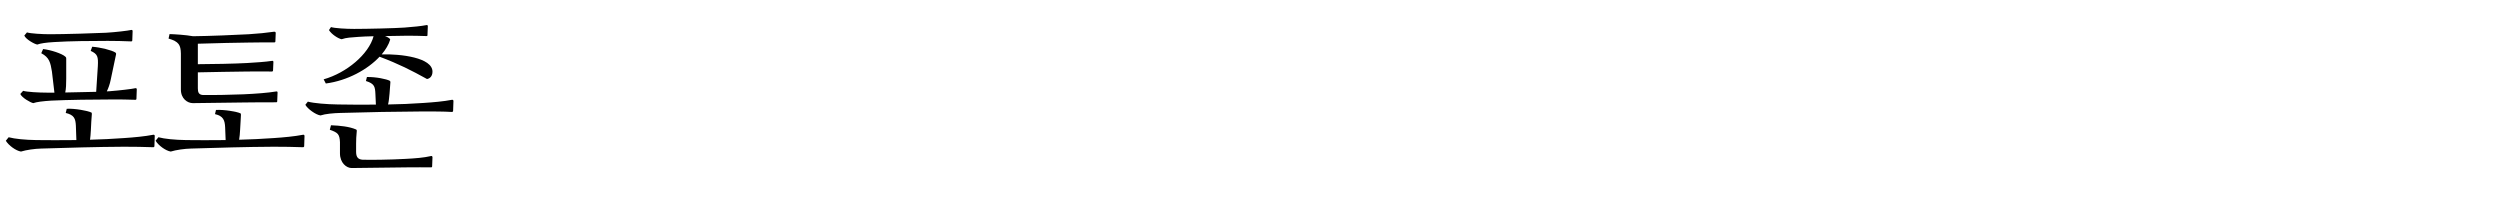 <?xml version="1.0" encoding="UTF-8"?>
<svg xmlns="http://www.w3.org/2000/svg" xmlns:xlink="http://www.w3.org/1999/xlink" width="631pt" height="55pt" viewBox="0 0 631 55" version="1.1">
<defs>
<g>
<symbol overflow="visible" id="glyph0-0">
<path style="stroke:none;" d="M 27.848 -14.992 C 27.637 -14.953 27.301 -14.953 26.965 -14.953 C 27.344 -15.707 27.719 -16.758 27.93 -17.809 L 29.273 -24.191 C 29.359 -24.484 29.273 -24.652 29.062 -24.781 C 28.184 -25.324 25.453 -26.039 23.27 -26.207 L 22.891 -25.156 C 24.652 -24.359 24.82 -23.688 24.695 -21.293 L 24.277 -14.824 L 16.465 -14.656 C 16.676 -15.582 16.715 -16.844 16.715 -18.145 L 16.715 -23.227 C 16.715 -23.438 16.676 -23.562 16.508 -23.688 C 15.664 -24.484 12.77 -25.41 10.879 -25.621 L 10.414 -24.57 C 12.473 -23.477 12.727 -22.219 13.105 -19.949 L 13.734 -14.617 L 11.887 -14.617 C 9.828 -14.617 6.762 -14.785 5.84 -15.078 L 5.125 -14.281 C 5.504 -13.355 7.688 -12.098 8.398 -11.969 C 9.199 -12.266 10.836 -12.473 12.938 -12.602 C 17.012 -12.809 24.023 -12.895 28.266 -12.895 C 29.734 -12.895 32.719 -12.895 34.145 -12.809 C 34.355 -12.809 34.441 -12.895 34.441 -13.105 L 34.523 -15.457 C 34.523 -15.664 34.398 -15.75 34.23 -15.75 C 33.348 -15.539 30.07 -15.16 27.848 -14.992 Z M 22.934 -5.125 C 23.016 -7.223 23.059 -7.434 23.184 -9.238 C 23.184 -9.492 23.141 -9.574 23.016 -9.617 C 22.176 -10.039 18.816 -10.668 16.844 -10.543 L 16.59 -9.492 C 18.691 -8.988 19.066 -8.105 19.152 -6.258 L 19.277 -2.645 C 15.457 -2.605 11.93 -2.605 9.199 -2.645 C 6.344 -2.688 3.738 -2.941 2.184 -3.359 L 1.469 -2.477 C 2.184 -1.301 3.988 0.043 5.293 0.254 C 6.637 -0.168 8.777 -0.461 10.414 -0.504 C 17.473 -0.715 24.109 -0.926 31.246 -0.965 C 33.559 -0.965 36.625 -0.926 38.684 -0.84 C 38.852 -0.84 38.977 -0.965 38.977 -1.133 L 39.059 -3.695 C 39.059 -3.863 38.934 -4.031 38.684 -3.988 C 36.539 -3.57 33.77 -3.316 31.246 -3.148 C 28.477 -2.941 25.578 -2.812 22.723 -2.73 C 22.805 -3.359 22.891 -4.156 22.934 -5.125 Z M 26.754 -29.734 C 24.484 -29.609 15.961 -29.359 12.641 -29.359 C 10.625 -29.359 7.727 -29.527 6.805 -29.82 L 6.133 -29.023 C 6.512 -28.098 8.652 -26.879 9.406 -26.754 C 10.207 -27.047 11.551 -27.258 13.648 -27.383 C 17.723 -27.637 22.934 -27.68 27.176 -27.68 C 28.688 -27.68 31.625 -27.637 33.098 -27.551 C 33.305 -27.551 33.391 -27.637 33.391 -27.848 L 33.473 -30.156 C 33.473 -30.367 33.348 -30.449 33.18 -30.449 C 32.258 -30.238 29.023 -29.863 26.754 -29.734 Z M 26.754 -29.734 "/>
</symbol>
<symbol overflow="visible" id="glyph0-1">
<path style="stroke:none;" d="M 24.57 -22.094 C 21.715 -21.926 15.328 -21.797 12.137 -21.797 L 12.137 -26.965 C 16.422 -27.09 22.68 -27.258 24.906 -27.258 C 27.301 -27.258 29.191 -27.344 31.414 -27.301 C 31.625 -27.301 31.711 -27.383 31.711 -27.594 L 31.793 -29.695 C 31.793 -29.945 31.543 -30.031 31.332 -29.988 C 29.609 -29.734 27.176 -29.484 24.988 -29.359 C 21.926 -29.191 14.992 -28.895 10.922 -28.855 C 9.113 -29.191 6.301 -29.359 4.996 -29.398 L 4.746 -28.266 C 7.352 -27.512 7.812 -26.629 7.855 -24.484 L 7.855 -15.414 C 7.855 -13.062 9.535 -11.969 10.879 -11.969 L 23.898 -12.137 C 26.336 -12.18 29.609 -12.18 31.879 -12.18 C 32.09 -12.18 32.172 -12.266 32.172 -12.473 L 32.258 -14.656 C 32.258 -14.91 32.09 -14.953 31.879 -14.91 C 29.902 -14.574 26.586 -14.32 23.605 -14.195 C 19.992 -14.07 16.969 -13.984 13.355 -14.027 C 12.348 -14.113 12.137 -14.742 12.137 -15.707 L 12.137 -19.738 C 15.289 -19.824 21.758 -19.906 24.527 -19.949 C 26.879 -19.992 28.645 -19.949 30.828 -19.949 C 31.039 -19.949 31.121 -20.074 31.121 -20.285 L 31.207 -22.344 C 31.207 -22.598 31.078 -22.68 30.871 -22.637 C 29.191 -22.387 26.754 -22.219 24.57 -22.094 Z M 22.805 -5.25 C 22.973 -7.645 22.891 -7.223 23.016 -9.031 C 23.016 -9.281 22.973 -9.367 22.848 -9.406 C 22.008 -9.828 18.691 -10.375 16.715 -10.246 L 16.465 -9.199 C 18.562 -8.695 18.941 -7.688 19.027 -5.84 L 19.152 -2.645 C 15.414 -2.605 11.93 -2.605 9.199 -2.645 C 6.344 -2.688 3.738 -2.941 2.184 -3.359 L 1.469 -2.477 C 2.184 -1.301 3.988 0.043 5.293 0.254 C 6.637 -0.168 8.777 -0.461 10.414 -0.504 C 17.473 -0.715 24.109 -0.926 31.246 -0.965 C 33.559 -0.965 36.625 -0.926 38.684 -0.84 C 38.852 -0.84 38.977 -0.965 38.977 -1.133 L 39.059 -3.695 C 39.059 -3.863 38.934 -4.031 38.684 -3.988 C 36.539 -3.57 33.77 -3.316 31.246 -3.148 C 28.434 -2.941 25.453 -2.812 22.555 -2.73 C 22.68 -3.445 22.766 -4.41 22.805 -5.25 Z M 22.805 -5.25 "/>
</symbol>
<symbol overflow="visible" id="glyph1-0">
<path style="stroke:none;" d="M 26.461 -31.039 C 24.191 -30.871 17.051 -30.703 13.777 -30.703 C 11.762 -30.703 8.863 -30.871 7.938 -31.164 L 7.434 -30.406 C 8.062 -29.359 9.742 -28.266 10.625 -28.098 C 11.801 -28.52 13.105 -28.559 14.785 -28.688 C 15.75 -28.77 17.137 -28.812 18.691 -28.855 C 17.473 -24.316 11.887 -19.613 6.09 -17.977 L 6.637 -16.926 C 12.098 -17.641 17.18 -20.453 20.203 -23.688 C 25.199 -21.797 28.223 -20.242 32.172 -18.059 C 32.801 -18.145 33.559 -18.691 33.559 -19.906 C 33.559 -23.477 25.535 -24.402 20.746 -24.277 C 21.758 -25.492 22.512 -26.754 22.891 -28.016 C 22.848 -28.266 22.344 -28.602 21.59 -28.895 L 26.797 -28.98 C 28.477 -28.98 30.238 -28.98 32.047 -28.895 C 32.258 -28.895 32.297 -28.98 32.297 -29.191 L 32.383 -31.414 C 32.383 -31.625 32.215 -31.711 32.047 -31.668 C 30.785 -31.414 28.688 -31.207 26.461 -31.039 Z M 22.934 -17.219 C 22.934 -17.516 22.848 -17.555 22.723 -17.641 C 21.965 -18.02 19.363 -18.605 17.012 -18.562 L 16.758 -17.555 C 18.941 -16.883 19.066 -16.086 19.152 -14.32 L 19.277 -11.594 C 15.707 -11.551 12.391 -11.594 9.703 -11.633 C 6.848 -11.676 3.652 -11.93 2.102 -12.348 L 1.469 -11.551 C 2.016 -10.543 4.074 -9.031 5.293 -8.863 C 6.551 -9.281 8.652 -9.449 10.289 -9.492 C 17.348 -9.703 24.109 -9.828 31.246 -9.871 C 33.559 -9.871 36.414 -9.871 38.473 -9.742 C 38.641 -9.742 38.766 -9.871 38.766 -10.039 L 38.852 -12.516 C 38.852 -12.684 38.723 -12.852 38.473 -12.809 C 36.328 -12.391 33.77 -12.18 31.246 -12.012 C 28.309 -11.801 25.285 -11.676 22.344 -11.633 C 22.555 -12.434 22.637 -13.566 22.723 -14.406 Z M 26.754 2.102 C 23.141 2.309 17.516 2.395 15.875 2.309 C 14.953 2.227 14.281 1.848 14.281 0.336 L 14.281 -1.723 C 14.281 -2.688 14.32 -3.652 14.449 -4.914 C 14.488 -5.164 14.363 -5.293 14.238 -5.336 C 12.602 -6.047 10.207 -6.301 7.938 -6.383 L 7.645 -5.25 C 9.66 -4.535 10.121 -4.156 10.207 -2.102 L 10.207 0.715 C 10.207 3.109 11.844 4.41 13.145 4.41 L 27.09 4.242 C 29.527 4.199 31.5 4.242 33.18 4.242 C 33.391 4.242 33.473 4.156 33.473 3.949 L 33.559 1.68 C 33.516 1.387 33.391 1.344 33.18 1.387 C 31.375 1.805 29.23 1.973 26.754 2.102 Z M 26.754 2.102 "/>
</symbol>
</g>
</defs>
<g id="surface1">
<g style="fill:rgb(0%,0%,0%);fill-opacity:1;">
  <use xlink:href="#glyph0-0" x="0" y="38"/>
</g>
<g style="fill:rgb(0%,0%,0%);fill-opacity:1;">
  <use xlink:href="#glyph0-1" x="37.8" y="38"/>
</g>
<g style="fill:rgb(0%,0%,0%);fill-opacity:1;">
  <use xlink:href="#glyph1-0" x="75.6" y="38"/>
</g>
</g>
</svg>
